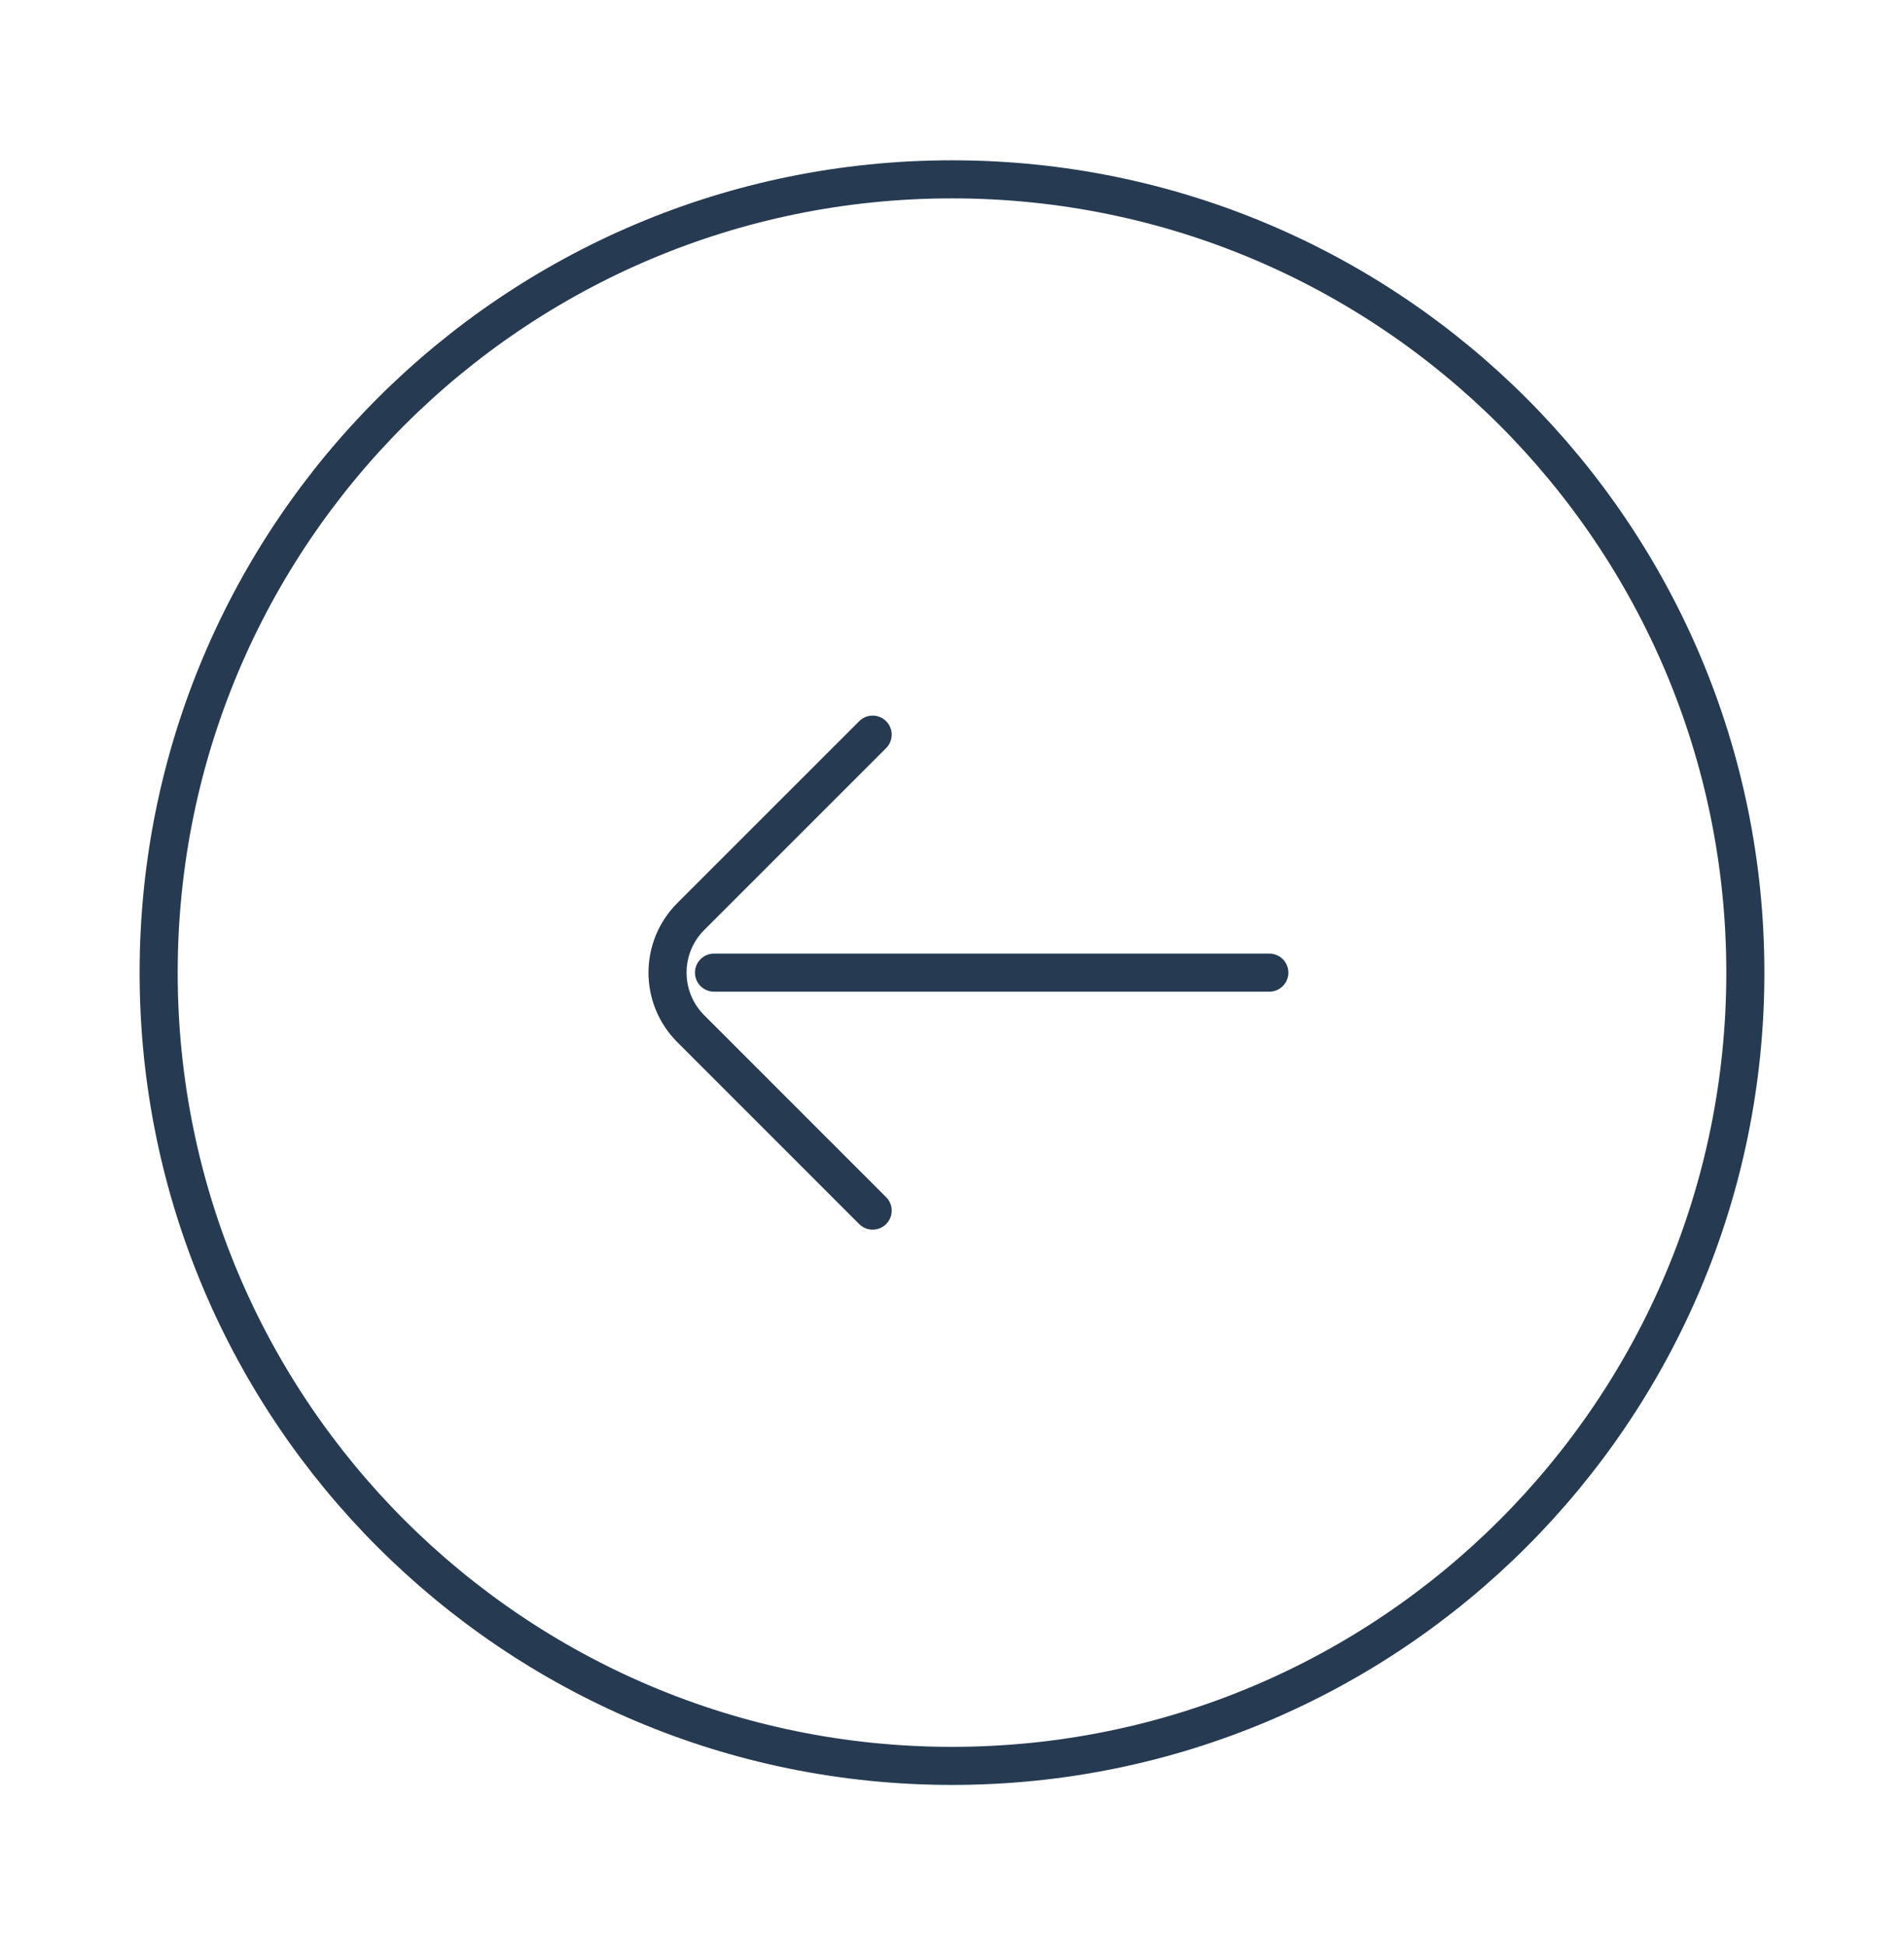 <?xml version="1.0" encoding="UTF-8"?> <svg xmlns="http://www.w3.org/2000/svg" width="46" height="47" viewBox="0 0 46 47" fill="none"><path d="M21.083 17.75L16.689 22.144C15.94 22.893 15.94 24.107 16.689 24.855L21.083 29.25M17.25 23.5H30.667M23 4.333C12.415 4.333 3.833 12.914 3.833 23.5C3.833 34.085 12.415 42.666 23 42.666C33.585 42.666 42.167 34.085 42.167 23.5C42.167 12.914 33.585 4.333 23 4.333Z" stroke="#263B52" stroke-width="0.92" stroke-linecap="round"></path></svg> 